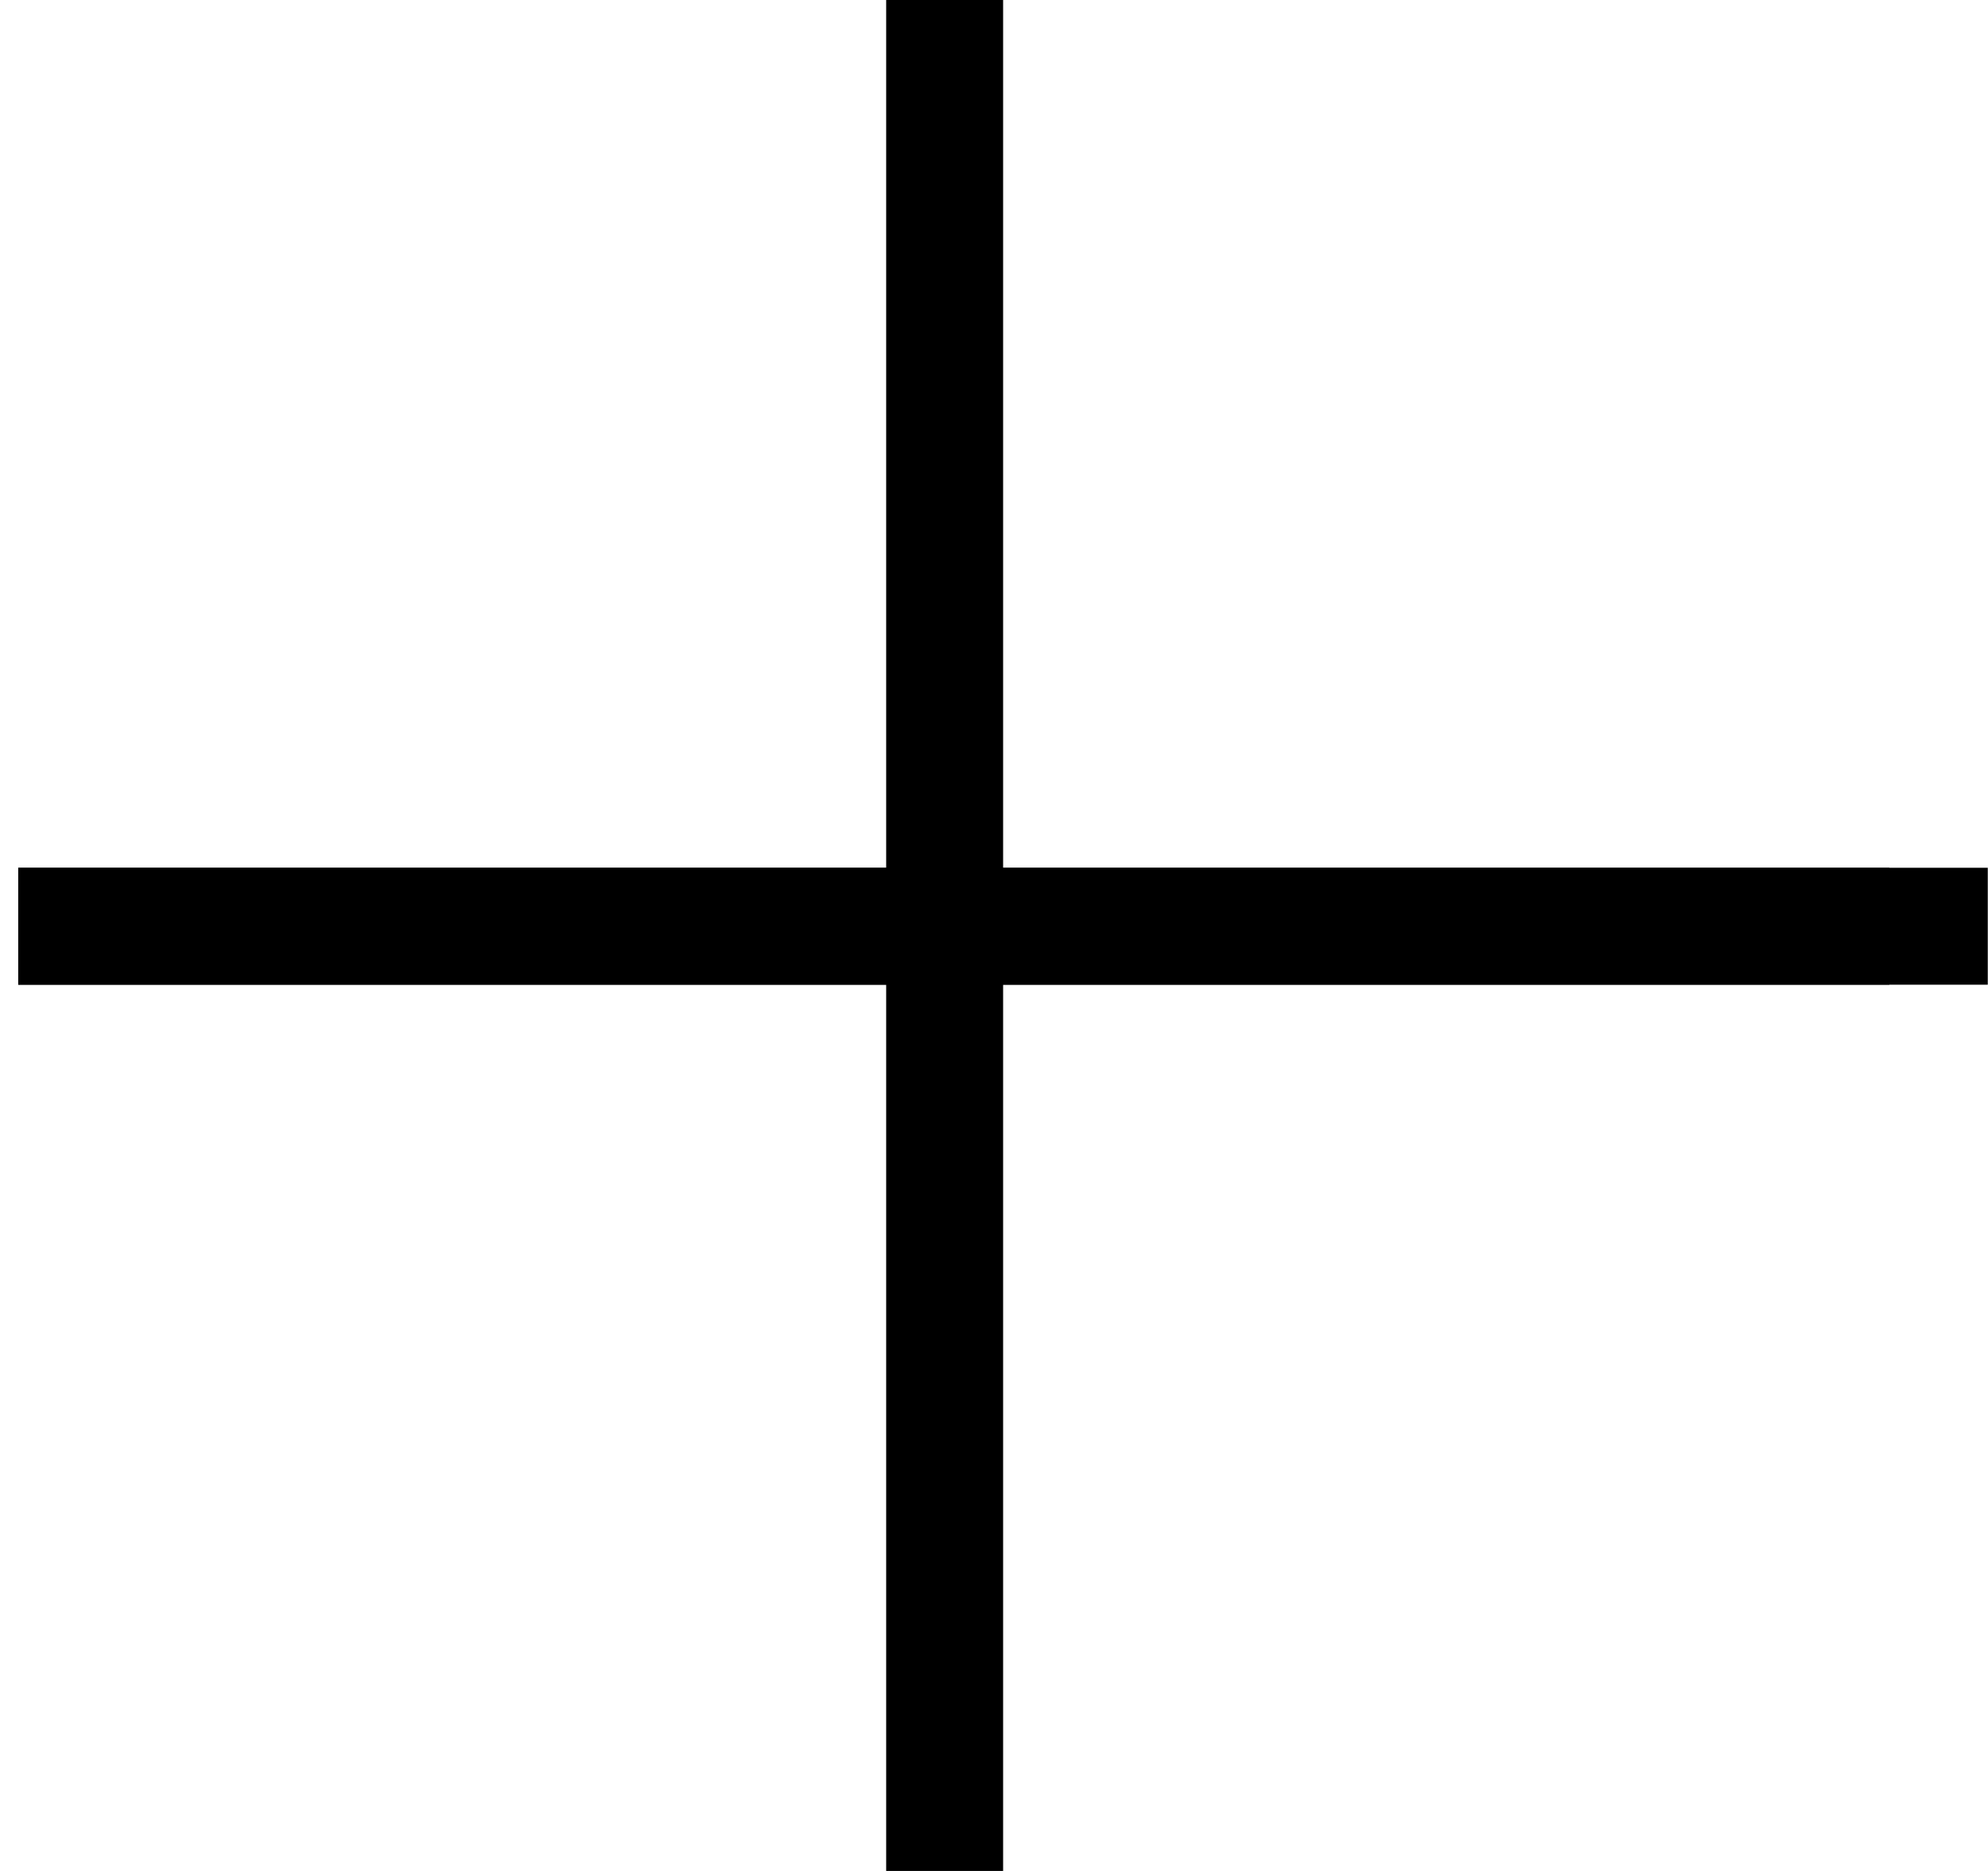 <svg width="17" height="16" viewBox="0 0 17 16" fill="none" xmlns="http://www.w3.org/2000/svg">
<line x1="0.156" y1="7.921" x2="16.156" y2="7.921" stroke="black"/>
<line x1="8.078" y1="16" x2="8.078" y2="-2.18556e-08" stroke="black"/>
<line x1="0.156" y1="7.921" x2="16.998" y2="7.921" stroke="black"/>
</svg>
